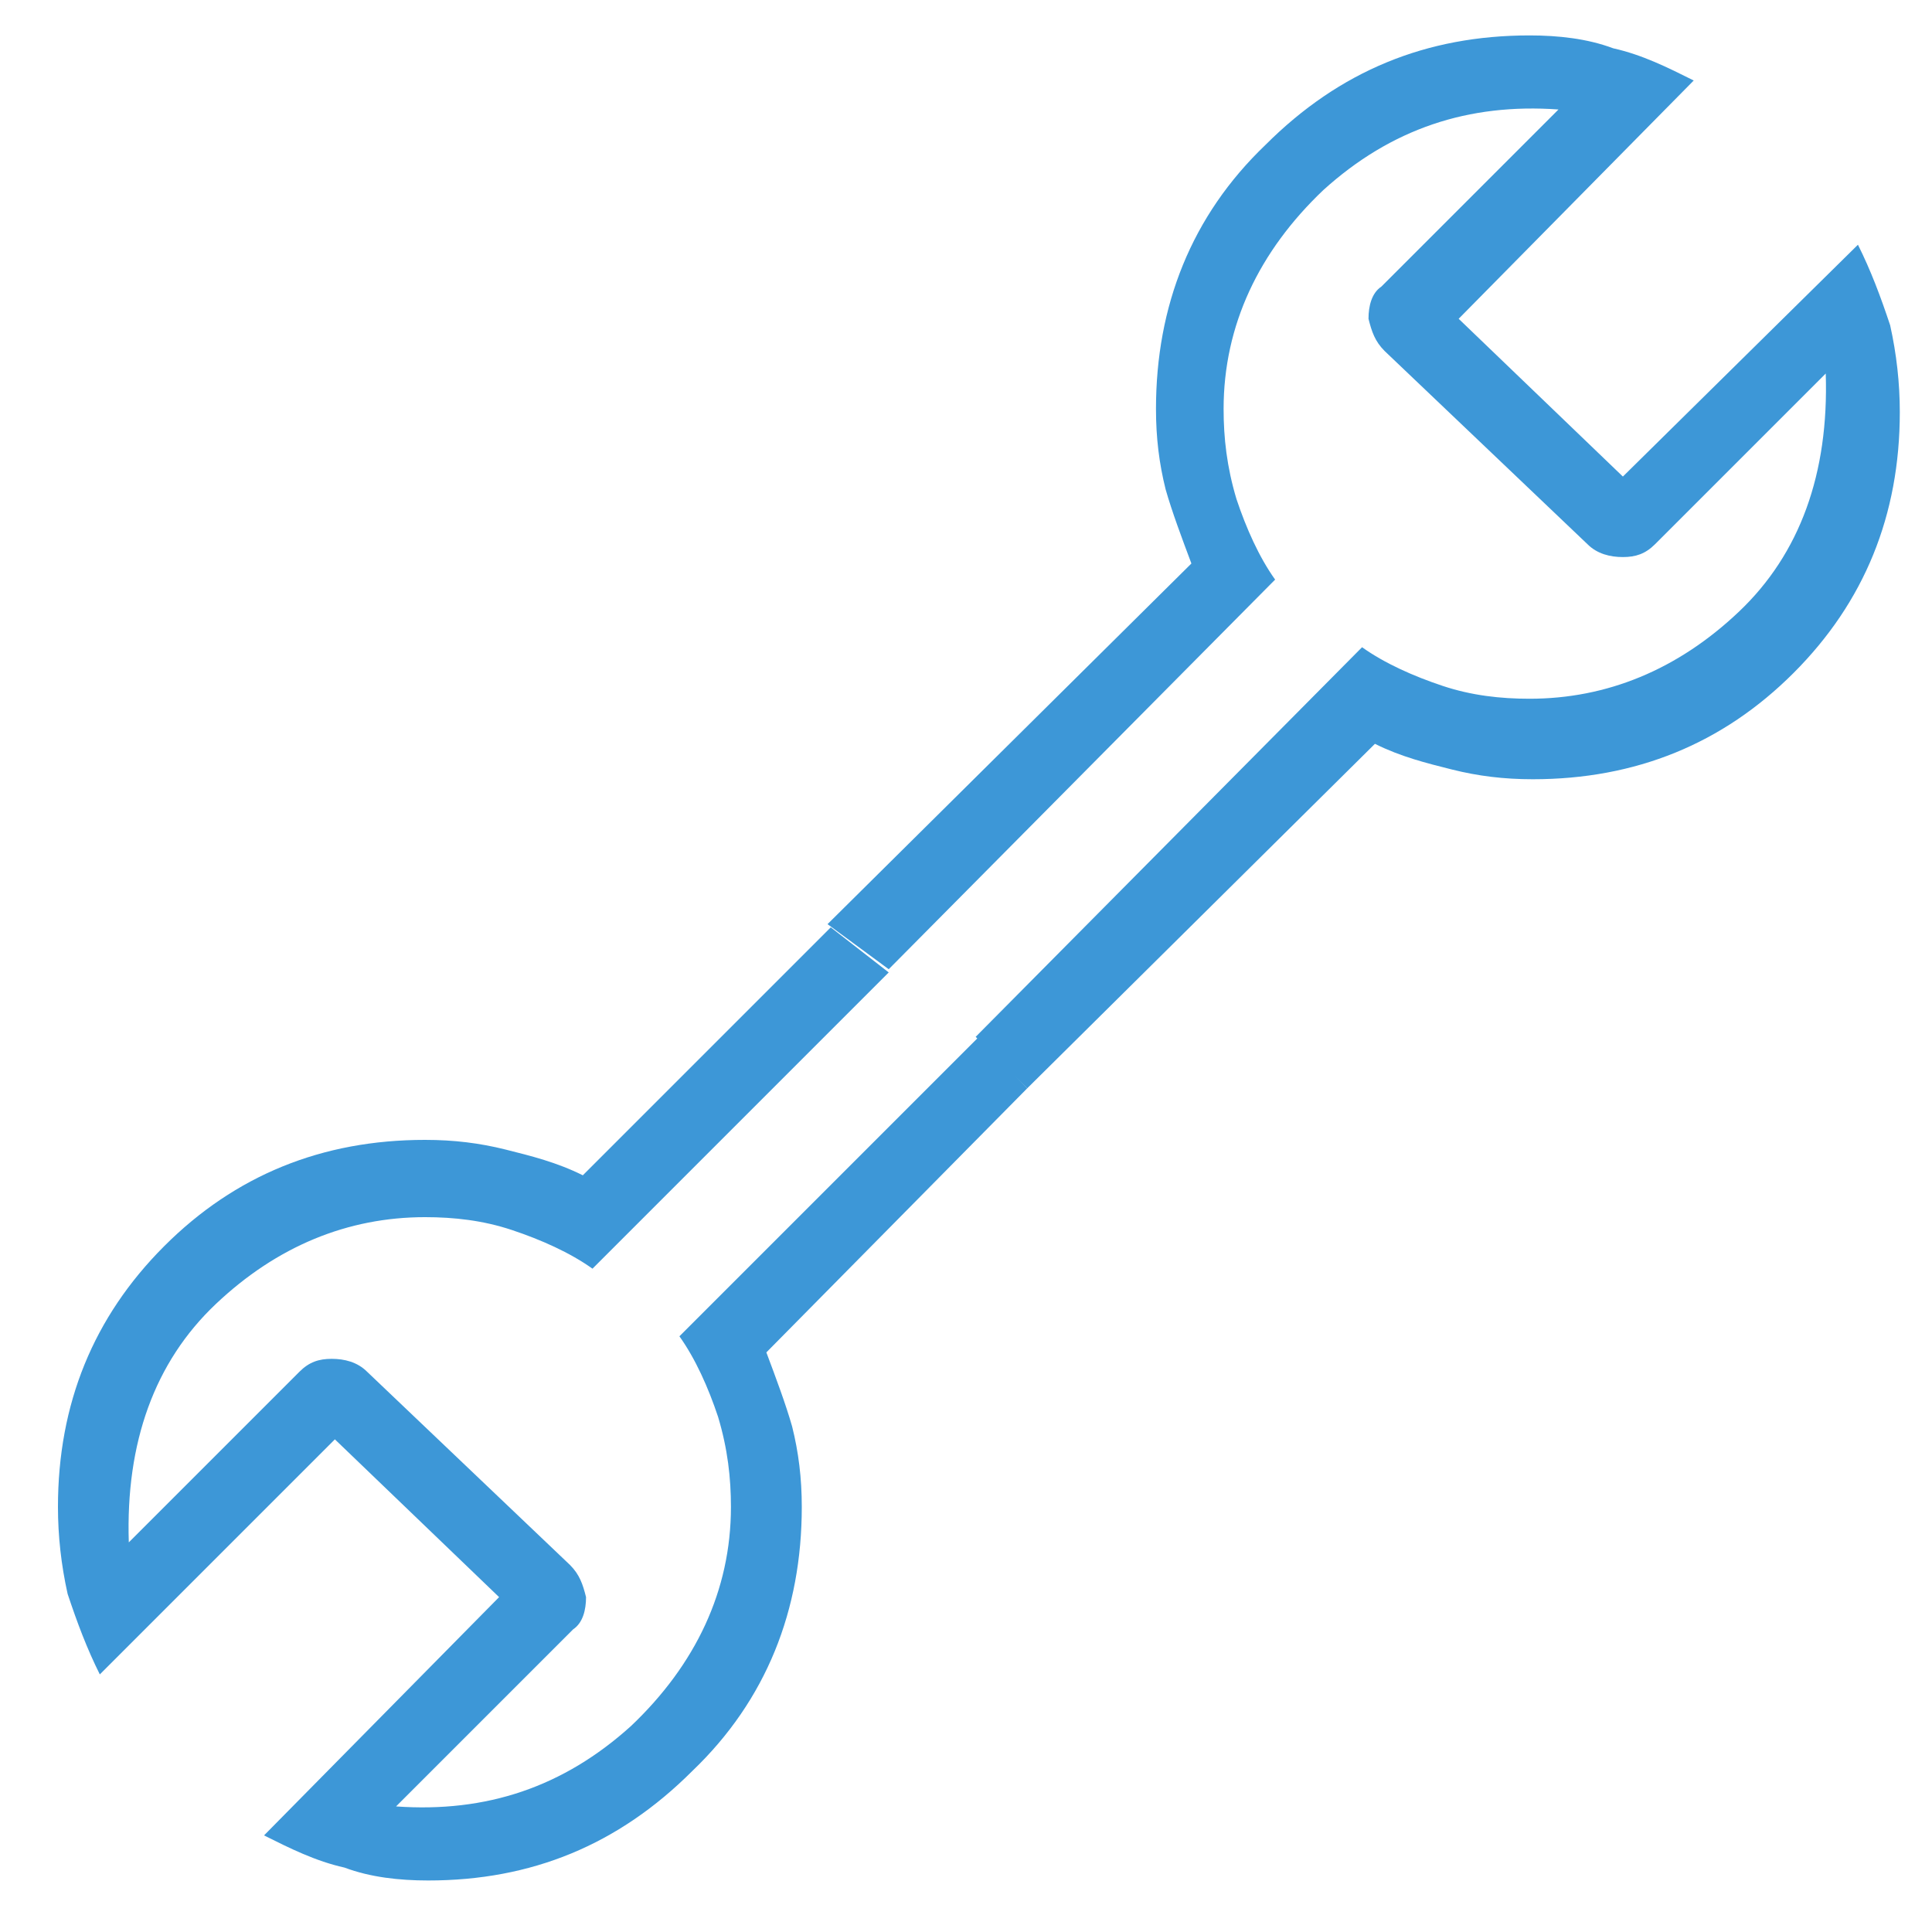 <?xml version="1.0" encoding="utf-8"?>
<!-- Generator: Adobe Illustrator 23.0.1, SVG Export Plug-In . SVG Version: 6.00 Build 0)  -->
<svg version="1.1" id="Layer_1" xmlns="http://www.w3.org/2000/svg" xmlns:xlink="http://www.w3.org/1999/xlink" x="0px" y="0px"
	 viewBox="0 0 60 60" style="enable-background:new 0 0 60 60;" xml:space="preserve">
<style type="text/css">
	.st0{fill:#3D97D7;}
</style>
<g>
	<path class="st0" d="M31.9,33.8l-8.1,8.2c0.3,0.8,0.6,1.6,0.8,2.3c0.2,0.8,0.3,1.6,0.3,2.5c0,3.2-1.1,6-3.4,8.2
		c-2.3,2.3-5,3.4-8.2,3.4c-0.9,0-1.8-0.1-2.6-0.4c-0.9-0.2-1.7-0.6-2.5-1l7.3-7.4l-5.1-4.9L3.1,52c-0.4-0.8-0.7-1.6-1-2.5
		c-0.2-0.9-0.3-1.8-0.3-2.7c0-3.2,1.1-5.9,3.3-8.1s4.9-3.3,8.1-3.3c0.9,0,1.7,0.1,2.5,0.3c0.8,0.2,1.6,0.4,2.4,0.8l7.7-7.7l1.8,1.4
		l-9.2,9.2c-0.7-0.5-1.6-0.9-2.5-1.2c-0.9-0.3-1.8-0.4-2.7-0.4c-2.4,0-4.6,0.9-6.5,2.7c-1.9,1.8-2.8,4.3-2.7,7.4l5.3-5.3
		c0.3-0.3,0.6-0.4,1-0.4c0.4,0,0.8,0.1,1.1,0.4l6.3,6c0.3,0.3,0.4,0.6,0.5,1c0,0.4-0.1,0.8-0.4,1l-5.5,5.5c2.8,0.2,5.2-0.6,7.3-2.5
		c2-1.9,3.1-4.2,3.1-6.8c0-0.9-0.1-1.8-0.4-2.8c-0.3-0.9-0.7-1.8-1.2-2.5l9.3-9.3"/>
	<path class="st0" d="M30.3,32.2l12-12.1c0.7,0.5,1.6,0.9,2.5,1.2c0.9,0.3,1.8,0.4,2.7,0.4c2.4,0,4.6-0.9,6.5-2.7
		c1.9-1.8,2.8-4.3,2.7-7.4l-5.3,5.3c-0.3,0.3-0.6,0.4-1,0.4c-0.4,0-0.8-0.1-1.1-0.4l-6.3-6c-0.3-0.3-0.4-0.6-0.5-1
		c0-0.4,0.1-0.8,0.4-1l5.5-5.5c-2.8-0.2-5.2,0.6-7.3,2.5c-2,1.9-3.1,4.2-3.1,6.8c0,0.9,0.1,1.8,0.4,2.8c0.3,0.9,0.7,1.8,1.2,2.5
		L27.6,30.1l-1.9-1.4L37,17.5c-0.3-0.8-0.6-1.6-0.8-2.3c-0.2-0.8-0.3-1.6-0.3-2.5c0-3.2,1.1-6,3.4-8.2c2.3-2.3,5-3.4,8.2-3.4
		c0.9,0,1.8,0.1,2.6,0.4c0.9,0.2,1.7,0.6,2.5,1l-7.3,7.4l5.1,4.9l7.3-7.2c0.4,0.8,0.7,1.6,1,2.5c0.2,0.9,0.3,1.8,0.3,2.7
		c0,3.2-1.1,5.9-3.3,8.1c-2.2,2.2-4.9,3.3-8.1,3.3c-0.9,0-1.7-0.1-2.5-0.3c-0.8-0.2-1.6-0.4-2.4-0.8L31.9,33.8L30.3,32.2z"/>
</g>
</svg>
